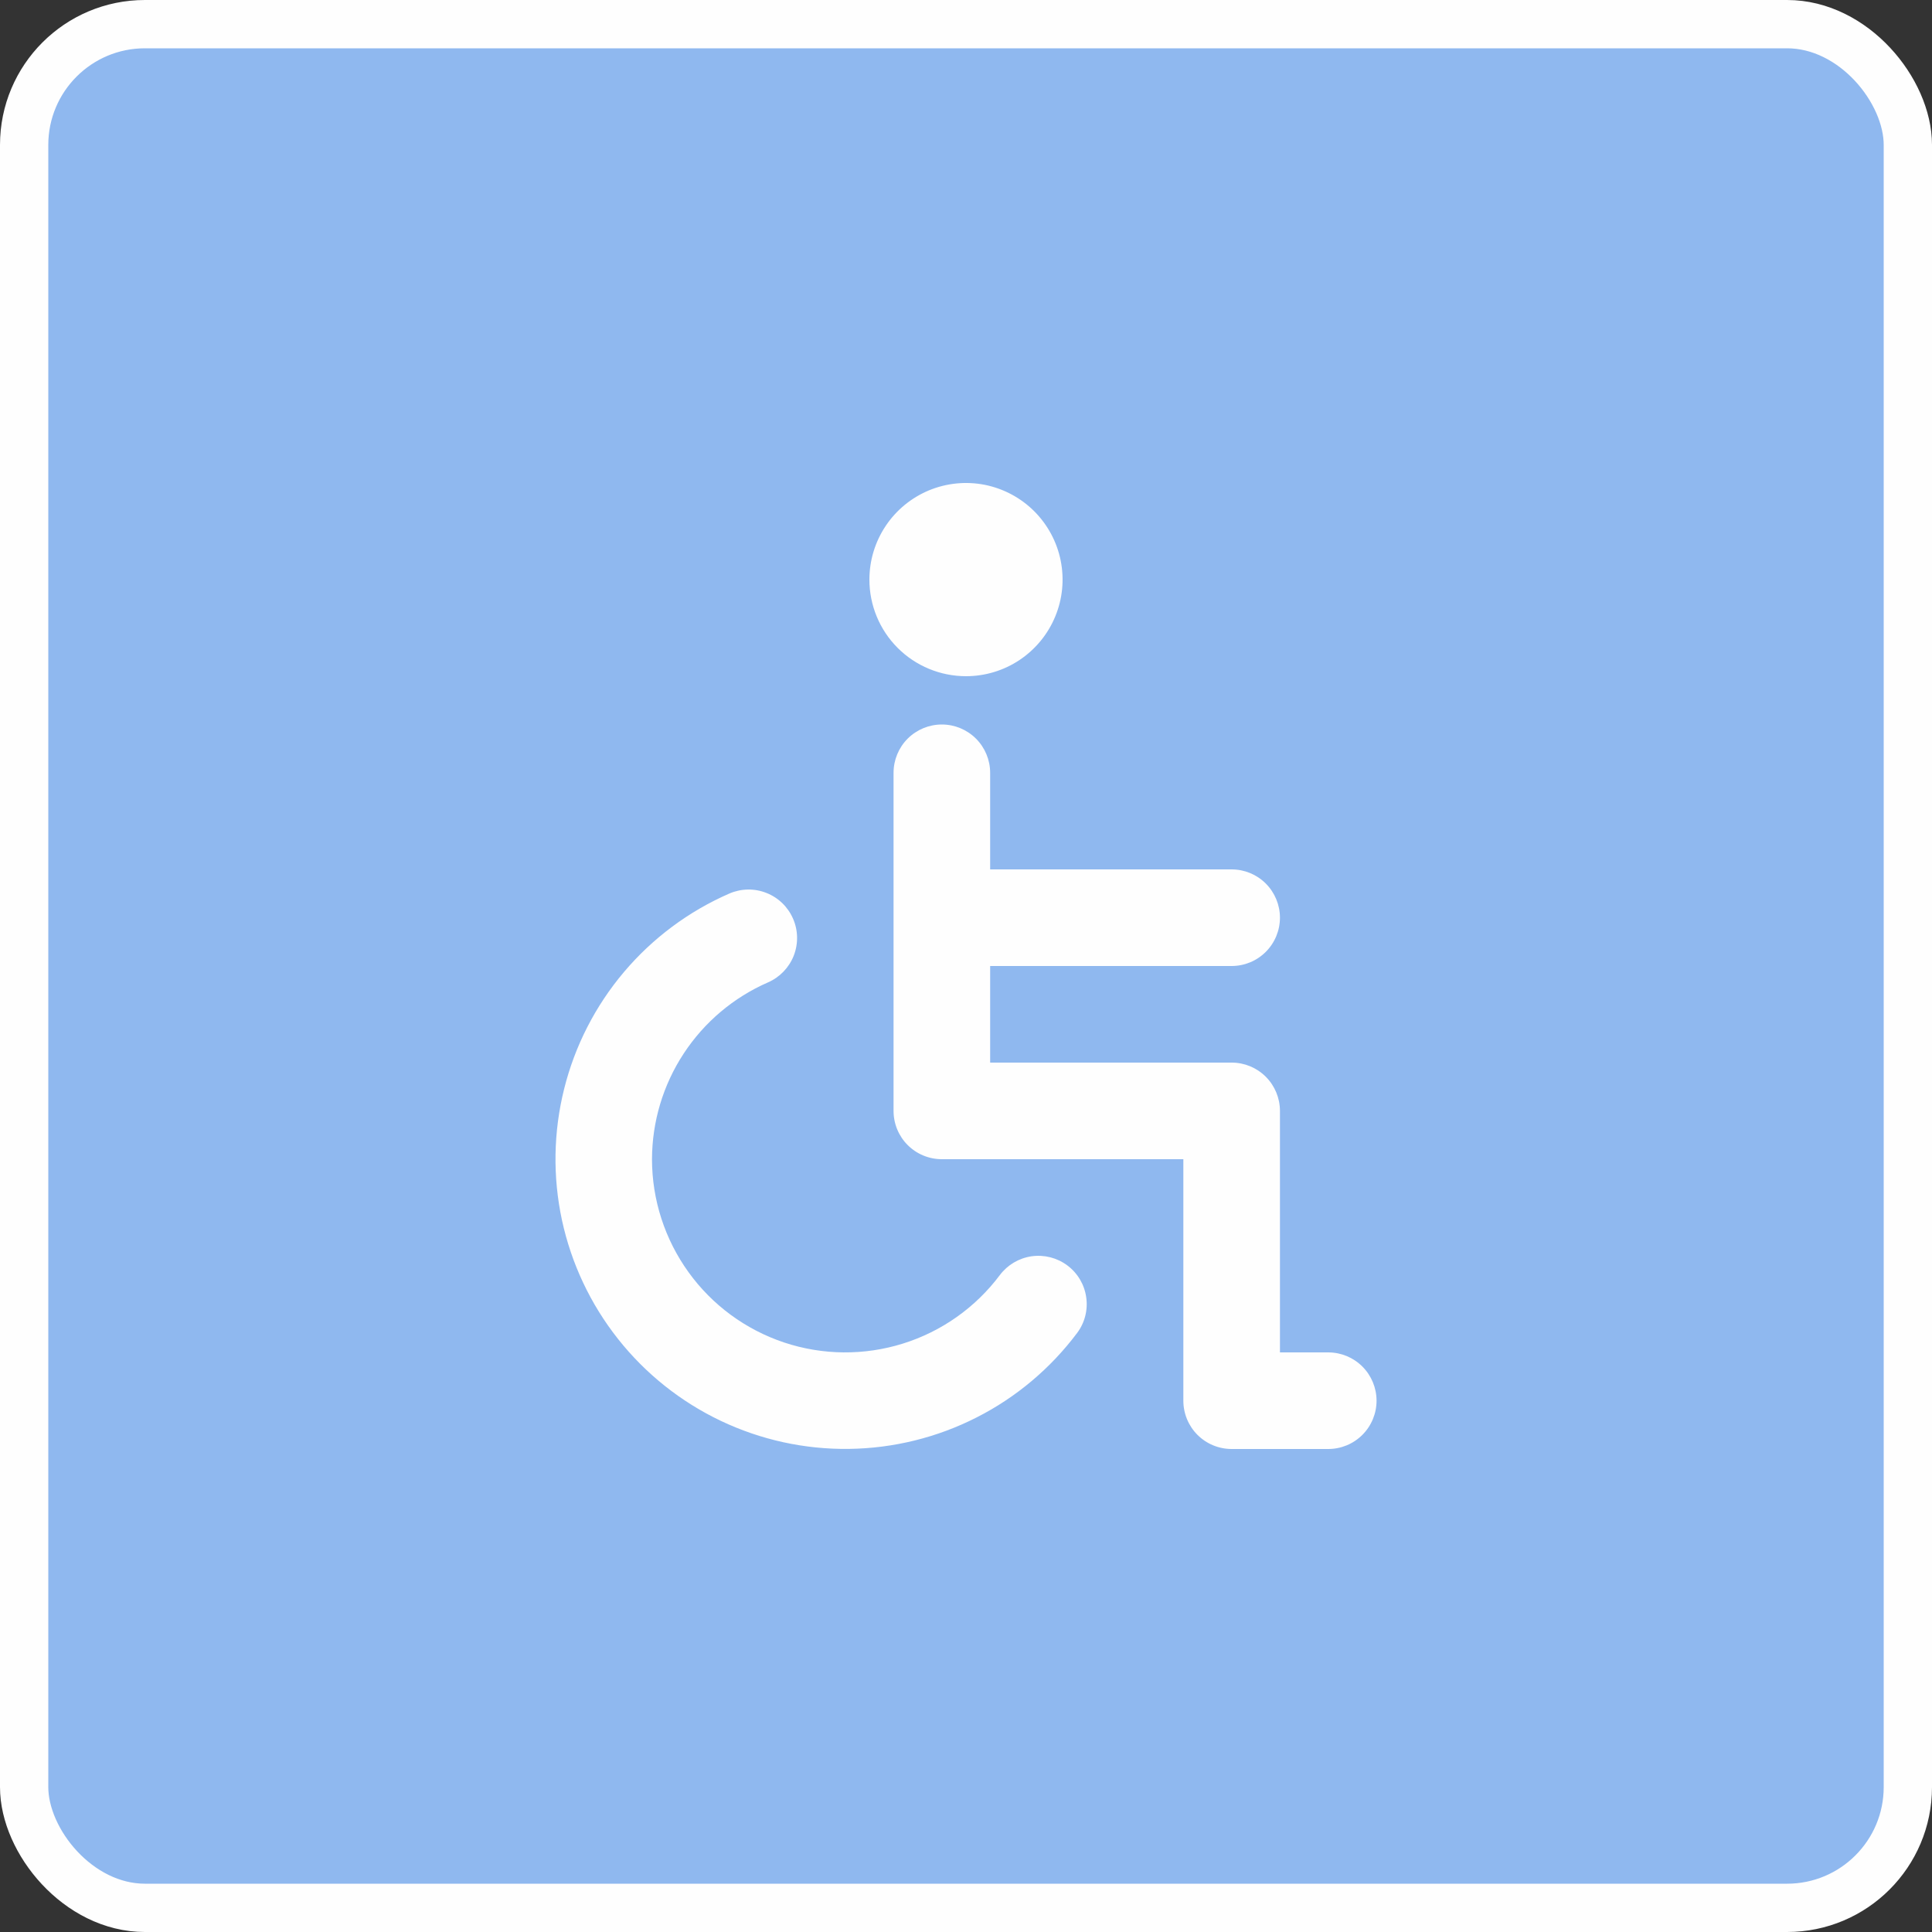 <svg width="40" height="40" viewBox="0 0 40 40" fill="none" xmlns="http://www.w3.org/2000/svg">
<rect x="0" y="0" width="40" height="40" fill="#333333" stroke="none"/>
<rect x="0.5" y="0.5" width="39" height="39" rx="2.5" fill="#8FB8EF"/>
<path d="M20 14C20.395 14 20.782 13.883 21.111 13.663C21.439 13.443 21.696 13.131 21.847 12.765C21.999 12.4 22.038 11.998 21.961 11.61C21.884 11.222 21.693 10.866 21.414 10.586C21.134 10.306 20.778 10.116 20.39 10.038C20.002 9.961 19.6 10.001 19.234 10.152C18.869 10.304 18.556 10.56 18.337 10.889C18.117 11.218 18 11.604 18 12C18 12.53 18.21 13.039 18.585 13.414C18.96 13.789 19.469 14 20 14ZM27.5 28H26.5V23C26.5 22.735 26.394 22.48 26.207 22.293C26.019 22.105 25.765 22 25.5 22H20.5V20H25.5C25.765 20 26.019 19.895 26.207 19.707C26.394 19.52 26.5 19.265 26.5 19C26.5 18.735 26.394 18.48 26.207 18.293C26.019 18.105 25.765 18 25.5 18H20.5V16C20.5 15.735 20.394 15.48 20.207 15.293C20.019 15.105 19.765 15 19.5 15C19.234 15 18.98 15.105 18.792 15.293C18.605 15.48 18.5 15.735 18.5 16V23C18.5 23.265 18.605 23.52 18.792 23.707C18.98 23.895 19.234 24 19.5 24H24.5V29C24.5 29.265 24.605 29.52 24.792 29.707C24.98 29.895 25.234 30 25.5 30H27.5C27.765 30 28.019 29.895 28.207 29.707C28.394 29.52 28.5 29.265 28.5 29C28.5 28.735 28.394 28.48 28.207 28.293C28.019 28.105 27.765 28 27.5 28ZM20.7 26.4C20.196 27.072 19.494 27.568 18.692 27.818C17.891 28.068 17.031 28.06 16.235 27.795C15.438 27.529 14.745 27.02 14.255 26.339C13.764 25.658 13.499 24.84 13.499 24C13.501 23.223 13.728 22.463 14.155 21.813C14.581 21.163 15.187 20.651 15.899 20.34C16.143 20.234 16.335 20.035 16.433 19.788C16.53 19.54 16.526 19.264 16.419 19.02C16.313 18.776 16.115 18.584 15.867 18.487C15.62 18.389 15.344 18.394 15.1 18.5C14.258 18.867 13.512 19.423 12.919 20.124C12.326 20.825 11.902 21.653 11.68 22.544C11.457 23.435 11.442 24.365 11.635 25.263C11.829 26.16 12.225 27.001 12.795 27.721C13.365 28.442 14.092 29.021 14.921 29.416C15.751 29.811 16.659 30.01 17.577 29.998C18.495 29.986 19.399 29.764 20.217 29.348C21.036 28.933 21.748 28.334 22.299 27.6C22.459 27.388 22.527 27.121 22.489 26.859C22.452 26.596 22.312 26.359 22.099 26.2C21.887 26.041 21.621 25.973 21.358 26.01C21.096 26.048 20.859 26.188 20.7 26.4Z" fill="#FEFEFE"/>
<rect x="0.5" y="0.5" width="39" height="39" rx="2.5" stroke="#FEFEFE"/>
</svg>
